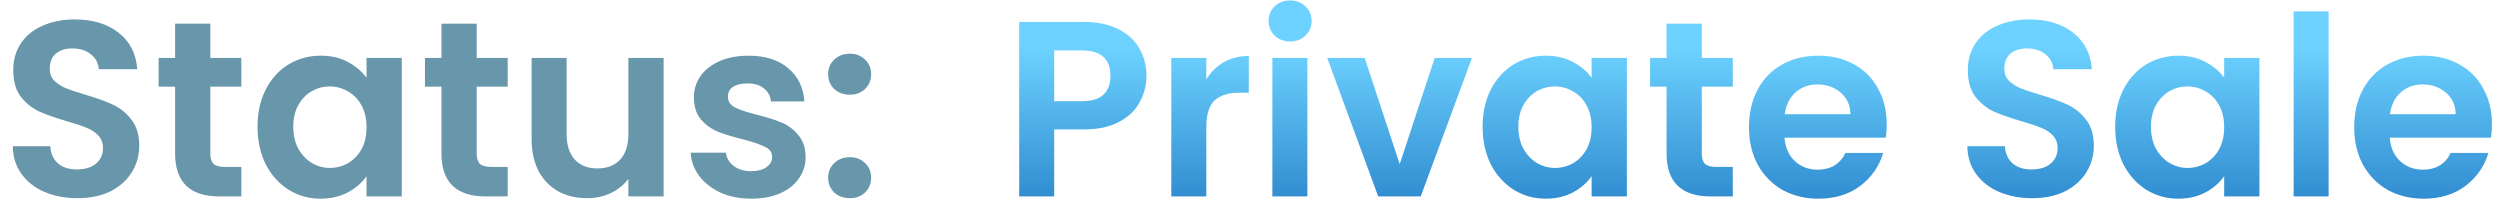 <svg width="140" height="12" viewBox="0 0 140 12" fill="none" xmlns="http://www.w3.org/2000/svg">
<path d="M4.34 11.098C3.659 11.098 3.043 10.981 2.492 10.748C1.951 10.515 1.521 10.179 1.204 9.74C0.887 9.301 0.723 8.783 0.714 8.186H2.814C2.842 8.587 2.982 8.905 3.234 9.138C3.495 9.371 3.85 9.488 4.298 9.488C4.755 9.488 5.115 9.381 5.376 9.166C5.637 8.942 5.768 8.653 5.768 8.298C5.768 8.009 5.679 7.771 5.502 7.584C5.325 7.397 5.101 7.253 4.83 7.15C4.569 7.038 4.205 6.917 3.738 6.786C3.103 6.599 2.585 6.417 2.184 6.24C1.792 6.053 1.451 5.778 1.162 5.414C0.882 5.041 0.742 4.546 0.742 3.93C0.742 3.351 0.887 2.847 1.176 2.418C1.465 1.989 1.871 1.662 2.394 1.438C2.917 1.205 3.514 1.088 4.186 1.088C5.194 1.088 6.011 1.335 6.636 1.83C7.271 2.315 7.621 2.997 7.686 3.874H5.53C5.511 3.538 5.367 3.263 5.096 3.048C4.835 2.824 4.485 2.712 4.046 2.712C3.663 2.712 3.355 2.81 3.122 3.006C2.898 3.202 2.786 3.487 2.786 3.86C2.786 4.121 2.87 4.341 3.038 4.518C3.215 4.686 3.43 4.826 3.682 4.938C3.943 5.041 4.307 5.162 4.774 5.302C5.409 5.489 5.927 5.675 6.328 5.862C6.729 6.049 7.075 6.329 7.364 6.702C7.653 7.075 7.798 7.565 7.798 8.172C7.798 8.695 7.663 9.18 7.392 9.628C7.121 10.076 6.725 10.435 6.202 10.706C5.679 10.967 5.059 11.098 4.34 11.098ZM11.779 4.854V8.606C11.779 8.867 11.84 9.059 11.961 9.18C12.092 9.292 12.307 9.348 12.605 9.348H13.515V11H12.283C10.631 11 9.805 10.197 9.805 8.592V4.854H8.881V3.244H9.805V1.326H11.779V3.244H13.515V4.854H11.779ZM14.421 7.094C14.421 6.31 14.575 5.615 14.883 5.008C15.2 4.401 15.625 3.935 16.157 3.608C16.698 3.281 17.3 3.118 17.963 3.118C18.542 3.118 19.046 3.235 19.475 3.468C19.914 3.701 20.264 3.995 20.525 4.35V3.244H22.499V11H20.525V9.866C20.273 10.23 19.923 10.533 19.475 10.776C19.036 11.009 18.528 11.126 17.949 11.126C17.296 11.126 16.698 10.958 16.157 10.622C15.625 10.286 15.2 9.815 14.883 9.208C14.575 8.592 14.421 7.887 14.421 7.094ZM20.525 7.122C20.525 6.646 20.432 6.24 20.245 5.904C20.058 5.559 19.806 5.297 19.489 5.12C19.172 4.933 18.831 4.84 18.467 4.84C18.103 4.84 17.767 4.929 17.459 5.106C17.151 5.283 16.899 5.545 16.703 5.89C16.516 6.226 16.423 6.627 16.423 7.094C16.423 7.561 16.516 7.971 16.703 8.326C16.899 8.671 17.151 8.937 17.459 9.124C17.776 9.311 18.112 9.404 18.467 9.404C18.831 9.404 19.172 9.315 19.489 9.138C19.806 8.951 20.058 8.69 20.245 8.354C20.432 8.009 20.525 7.598 20.525 7.122ZM26.695 4.854V8.606C26.695 8.867 26.756 9.059 26.877 9.18C27.008 9.292 27.223 9.348 27.521 9.348H28.431V11H27.199C25.547 11 24.721 10.197 24.721 8.592V4.854H23.797V3.244H24.721V1.326H26.695V3.244H28.431V4.854H26.695ZM37.163 3.244V11H35.189V10.02C34.937 10.356 34.606 10.622 34.195 10.818C33.794 11.005 33.355 11.098 32.879 11.098C32.272 11.098 31.736 10.972 31.269 10.72C30.802 10.459 30.434 10.081 30.163 9.586C29.902 9.082 29.771 8.485 29.771 7.794V3.244H31.731V7.514C31.731 8.13 31.885 8.606 32.193 8.942C32.501 9.269 32.921 9.432 33.453 9.432C33.994 9.432 34.419 9.269 34.727 8.942C35.035 8.606 35.189 8.13 35.189 7.514V3.244H37.163ZM42.065 11.126C41.43 11.126 40.861 11.014 40.357 10.79C39.853 10.557 39.452 10.244 39.153 9.852C38.864 9.46 38.705 9.026 38.677 8.55H40.651C40.688 8.849 40.833 9.096 41.085 9.292C41.346 9.488 41.668 9.586 42.051 9.586C42.424 9.586 42.714 9.511 42.919 9.362C43.133 9.213 43.241 9.021 43.241 8.788C43.241 8.536 43.11 8.349 42.849 8.228C42.597 8.097 42.191 7.957 41.631 7.808C41.052 7.668 40.576 7.523 40.203 7.374C39.839 7.225 39.522 6.996 39.251 6.688C38.989 6.38 38.859 5.965 38.859 5.442C38.859 5.013 38.98 4.621 39.223 4.266C39.475 3.911 39.83 3.631 40.287 3.426C40.754 3.221 41.3 3.118 41.925 3.118C42.849 3.118 43.586 3.351 44.137 3.818C44.688 4.275 44.991 4.896 45.047 5.68H43.171C43.143 5.372 43.012 5.129 42.779 4.952C42.555 4.765 42.252 4.672 41.869 4.672C41.514 4.672 41.239 4.737 41.043 4.868C40.856 4.999 40.763 5.181 40.763 5.414C40.763 5.675 40.894 5.876 41.155 6.016C41.416 6.147 41.822 6.282 42.373 6.422C42.933 6.562 43.395 6.707 43.759 6.856C44.123 7.005 44.435 7.239 44.697 7.556C44.968 7.864 45.108 8.275 45.117 8.788C45.117 9.236 44.991 9.637 44.739 9.992C44.496 10.347 44.142 10.627 43.675 10.832C43.218 11.028 42.681 11.126 42.065 11.126ZM47.594 11.098C47.239 11.098 46.945 10.991 46.712 10.776C46.488 10.552 46.376 10.277 46.376 9.95C46.376 9.623 46.488 9.353 46.712 9.138C46.945 8.914 47.239 8.802 47.594 8.802C47.939 8.802 48.224 8.914 48.448 9.138C48.672 9.353 48.784 9.623 48.784 9.95C48.784 10.277 48.672 10.552 48.448 10.776C48.224 10.991 47.939 11.098 47.594 11.098ZM47.594 5.302C47.239 5.302 46.945 5.195 46.712 4.98C46.488 4.756 46.376 4.481 46.376 4.154C46.376 3.827 46.488 3.557 46.712 3.342C46.945 3.118 47.239 3.006 47.594 3.006C47.939 3.006 48.224 3.118 48.448 3.342C48.672 3.557 48.784 3.827 48.784 4.154C48.784 4.481 48.672 4.756 48.448 4.98C48.224 5.195 47.939 5.302 47.594 5.302Z" fill="#6897AB"/>
<path d="M64.201 4.252C64.201 4.775 64.075 5.265 63.823 5.722C63.581 6.179 63.193 6.548 62.661 6.828C62.139 7.108 61.476 7.248 60.673 7.248H59.035V11H57.075V1.228H60.673C61.429 1.228 62.073 1.359 62.605 1.62C63.137 1.881 63.534 2.241 63.795 2.698C64.066 3.155 64.201 3.673 64.201 4.252ZM60.589 5.666C61.131 5.666 61.532 5.545 61.793 5.302C62.055 5.05 62.185 4.7 62.185 4.252C62.185 3.3 61.653 2.824 60.589 2.824H59.035V5.666H60.589ZM67.553 4.448C67.805 4.037 68.132 3.715 68.533 3.482C68.944 3.249 69.41 3.132 69.933 3.132V5.19H69.415C68.799 5.19 68.332 5.335 68.015 5.624C67.707 5.913 67.553 6.417 67.553 7.136V11H65.593V3.244H67.553V4.448ZM72.247 2.32C71.902 2.32 71.612 2.213 71.379 1.998C71.155 1.774 71.043 1.499 71.043 1.172C71.043 0.845 71.155 0.575 71.379 0.36C71.612 0.136 71.902 0.024 72.247 0.024C72.592 0.024 72.877 0.136 73.101 0.36C73.334 0.575 73.451 0.845 73.451 1.172C73.451 1.499 73.334 1.774 73.101 1.998C72.877 2.213 72.592 2.32 72.247 2.32ZM73.213 3.244V11H71.253V3.244H73.213ZM78.384 9.194L80.344 3.244H82.43L79.56 11H77.18L74.324 3.244H76.424L78.384 9.194ZM83.026 7.094C83.026 6.31 83.18 5.615 83.489 5.008C83.806 4.401 84.231 3.935 84.763 3.608C85.304 3.281 85.906 3.118 86.569 3.118C87.147 3.118 87.651 3.235 88.081 3.468C88.519 3.701 88.869 3.995 89.13 4.35V3.244H91.105V11H89.13V9.866C88.879 10.23 88.528 10.533 88.081 10.776C87.642 11.009 87.133 11.126 86.555 11.126C85.901 11.126 85.304 10.958 84.763 10.622C84.231 10.286 83.806 9.815 83.489 9.208C83.18 8.592 83.026 7.887 83.026 7.094ZM89.13 7.122C89.13 6.646 89.037 6.24 88.85 5.904C88.664 5.559 88.412 5.297 88.094 5.12C87.777 4.933 87.436 4.84 87.073 4.84C86.709 4.84 86.373 4.929 86.064 5.106C85.757 5.283 85.504 5.545 85.308 5.89C85.122 6.226 85.028 6.627 85.028 7.094C85.028 7.561 85.122 7.971 85.308 8.326C85.504 8.671 85.757 8.937 86.064 9.124C86.382 9.311 86.718 9.404 87.073 9.404C87.436 9.404 87.777 9.315 88.094 9.138C88.412 8.951 88.664 8.69 88.85 8.354C89.037 8.009 89.13 7.598 89.13 7.122ZM95.301 4.854V8.606C95.301 8.867 95.361 9.059 95.483 9.18C95.613 9.292 95.828 9.348 96.127 9.348H97.037V11H95.805C94.153 11 93.327 10.197 93.327 8.592V4.854H92.403V3.244H93.327V1.326H95.301V3.244H97.037V4.854H95.301ZM105.656 6.954C105.656 7.234 105.638 7.486 105.6 7.71H99.93C99.977 8.27 100.173 8.709 100.518 9.026C100.864 9.343 101.288 9.502 101.792 9.502C102.52 9.502 103.038 9.189 103.346 8.564H105.46C105.236 9.311 104.807 9.927 104.172 10.412C103.538 10.888 102.758 11.126 101.834 11.126C101.088 11.126 100.416 10.963 99.819 10.636C99.231 10.3 98.769 9.829 98.433 9.222C98.106 8.615 97.942 7.915 97.942 7.122C97.942 6.319 98.106 5.615 98.433 5.008C98.759 4.401 99.216 3.935 99.805 3.608C100.392 3.281 101.069 3.118 101.834 3.118C102.572 3.118 103.23 3.277 103.808 3.594C104.396 3.911 104.849 4.364 105.166 4.952C105.493 5.531 105.656 6.198 105.656 6.954ZM103.626 6.394C103.617 5.89 103.435 5.489 103.08 5.19C102.726 4.882 102.292 4.728 101.778 4.728C101.293 4.728 100.882 4.877 100.546 5.176C100.22 5.465 100.019 5.871 99.945 6.394H103.626ZM113.797 11.098C113.116 11.098 112.5 10.981 111.949 10.748C111.408 10.515 110.978 10.179 110.661 9.74C110.344 9.301 110.18 8.783 110.171 8.186H112.271C112.299 8.587 112.439 8.905 112.691 9.138C112.952 9.371 113.307 9.488 113.755 9.488C114.212 9.488 114.572 9.381 114.833 9.166C115.094 8.942 115.225 8.653 115.225 8.298C115.225 8.009 115.136 7.771 114.959 7.584C114.782 7.397 114.558 7.253 114.287 7.15C114.026 7.038 113.662 6.917 113.195 6.786C112.56 6.599 112.042 6.417 111.641 6.24C111.249 6.053 110.908 5.778 110.619 5.414C110.339 5.041 110.199 4.546 110.199 3.93C110.199 3.351 110.344 2.847 110.633 2.418C110.922 1.989 111.328 1.662 111.851 1.438C112.374 1.205 112.971 1.088 113.643 1.088C114.651 1.088 115.468 1.335 116.093 1.83C116.728 2.315 117.078 2.997 117.143 3.874H114.987C114.968 3.538 114.824 3.263 114.553 3.048C114.292 2.824 113.942 2.712 113.503 2.712C113.12 2.712 112.812 2.81 112.579 3.006C112.355 3.202 112.243 3.487 112.243 3.86C112.243 4.121 112.327 4.341 112.495 4.518C112.672 4.686 112.887 4.826 113.139 4.938C113.4 5.041 113.764 5.162 114.231 5.302C114.866 5.489 115.384 5.675 115.785 5.862C116.186 6.049 116.532 6.329 116.821 6.702C117.11 7.075 117.255 7.565 117.255 8.172C117.255 8.695 117.12 9.18 116.849 9.628C116.578 10.076 116.182 10.435 115.659 10.706C115.136 10.967 114.516 11.098 113.797 11.098ZM118.45 7.094C118.45 6.31 118.604 5.615 118.912 5.008C119.23 4.401 119.654 3.935 120.186 3.608C120.728 3.281 121.33 3.118 121.992 3.118C122.571 3.118 123.075 3.235 123.504 3.468C123.943 3.701 124.293 3.995 124.554 4.35V3.244H126.528V11H124.554V9.866C124.302 10.23 123.952 10.533 123.504 10.776C123.066 11.009 122.557 11.126 121.978 11.126C121.325 11.126 120.728 10.958 120.186 10.622C119.654 10.286 119.23 9.815 118.912 9.208C118.604 8.592 118.45 7.887 118.45 7.094ZM124.554 7.122C124.554 6.646 124.461 6.24 124.274 5.904C124.088 5.559 123.836 5.297 123.518 5.12C123.201 4.933 122.86 4.84 122.496 4.84C122.132 4.84 121.796 4.929 121.488 5.106C121.18 5.283 120.928 5.545 120.732 5.89C120.546 6.226 120.452 6.627 120.452 7.094C120.452 7.561 120.546 7.971 120.732 8.326C120.928 8.671 121.18 8.937 121.488 9.124C121.806 9.311 122.142 9.404 122.496 9.404C122.86 9.404 123.201 9.315 123.518 9.138C123.836 8.951 124.088 8.69 124.274 8.354C124.461 8.009 124.554 7.598 124.554 7.122ZM130.403 0.64V11H128.443V0.64H130.403ZM139.549 6.954C139.549 7.234 139.53 7.486 139.493 7.71H133.823C133.87 8.27 134.066 8.709 134.411 9.026C134.756 9.343 135.181 9.502 135.685 9.502C136.413 9.502 136.931 9.189 137.239 8.564H139.353C139.129 9.311 138.7 9.927 138.065 10.412C137.43 10.888 136.651 11.126 135.727 11.126C134.98 11.126 134.308 10.963 133.711 10.636C133.123 10.3 132.661 9.829 132.325 9.222C131.998 8.615 131.835 7.915 131.835 7.122C131.835 6.319 131.998 5.615 132.325 5.008C132.652 4.401 133.109 3.935 133.697 3.608C134.285 3.281 134.962 3.118 135.727 3.118C136.464 3.118 137.122 3.277 137.701 3.594C138.289 3.911 138.742 4.364 139.059 4.952C139.386 5.531 139.549 6.198 139.549 6.954ZM137.519 6.394C137.51 5.89 137.328 5.489 136.973 5.19C136.618 4.882 136.184 4.728 135.671 4.728C135.186 4.728 134.775 4.877 134.439 5.176C134.112 5.465 133.912 5.871 133.837 6.394H137.519Z" fill="url(#paint0_linear_158_314)"/>
<defs>
<linearGradient id="paint0_linear_158_314" x1="0" y1="2.629" x2="0" y2="15.015" gradientUnits="userSpaceOnUse">
<stop stop-color="#6DD2FF"/>
<stop offset="1" stop-color="#156DBB"/>
</linearGradient>
</defs>
</svg>
